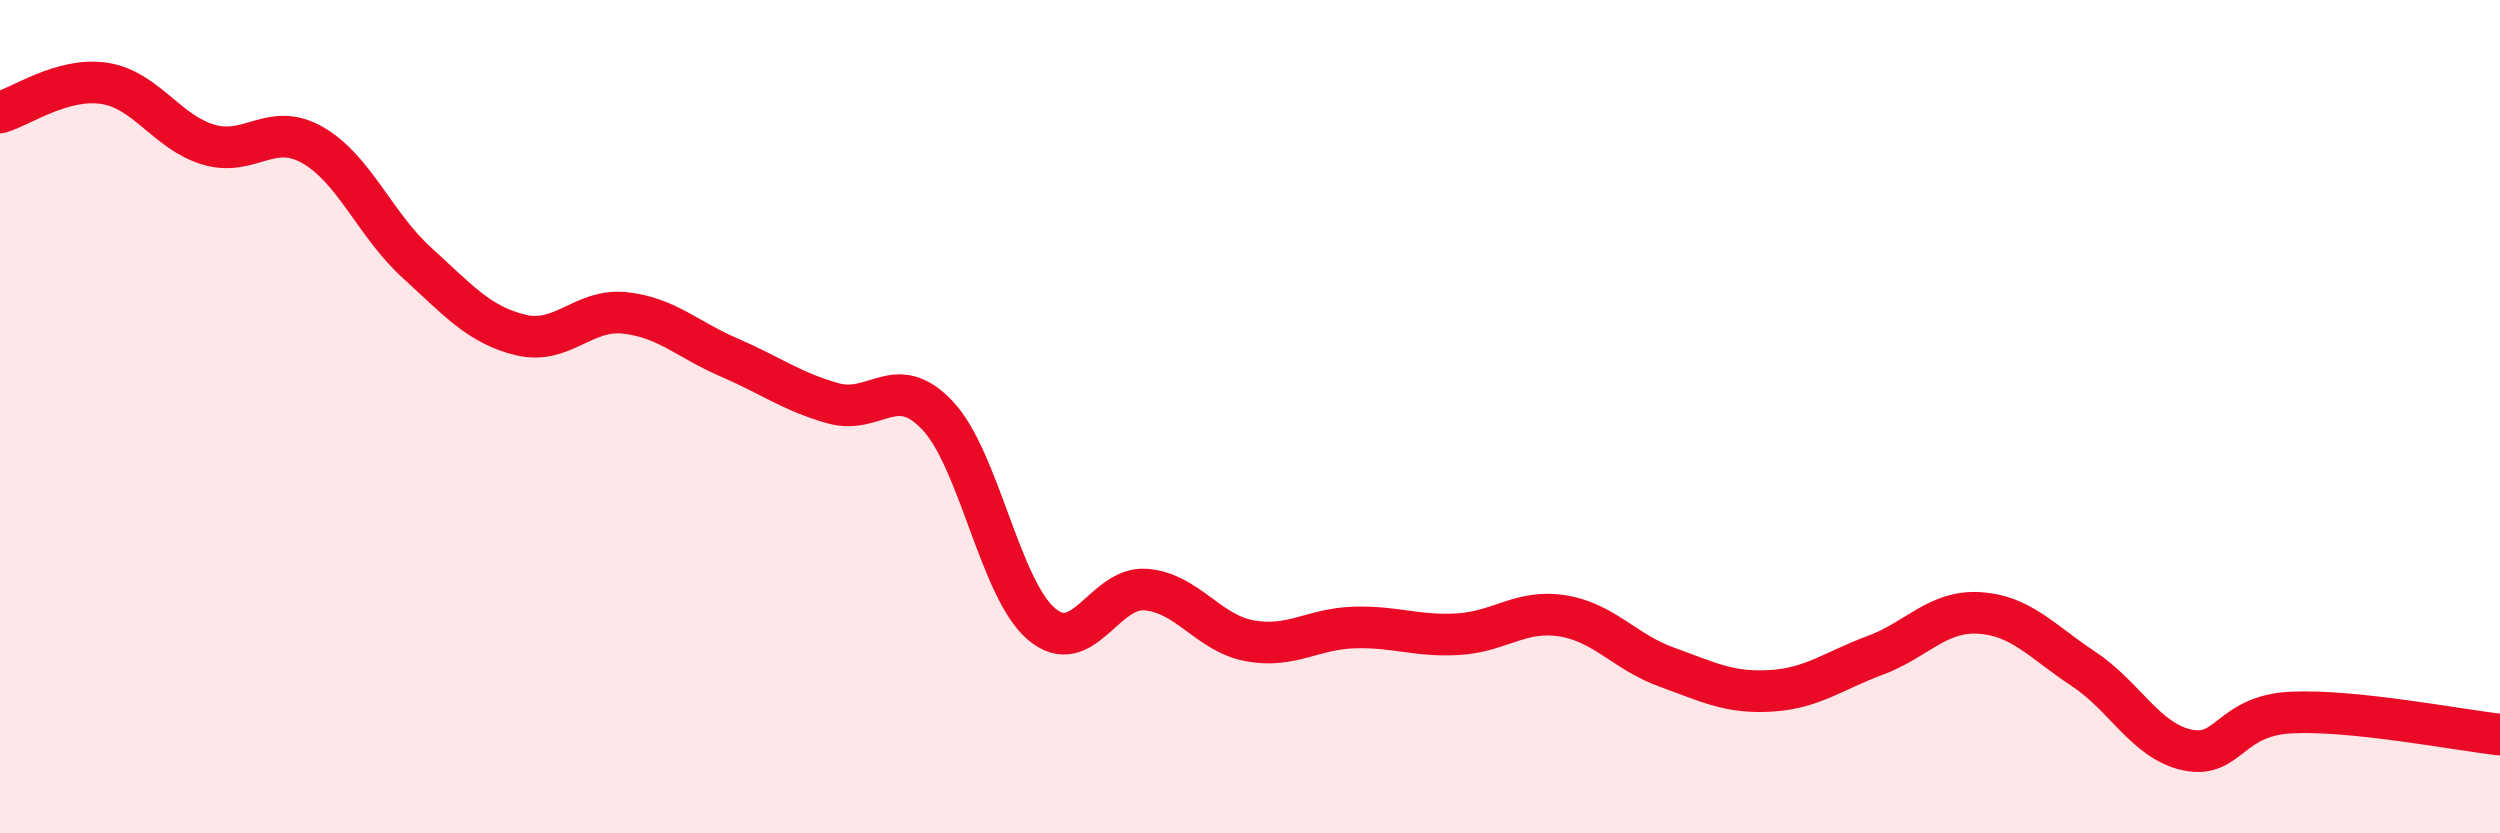 
    <svg width="60" height="20" viewBox="0 0 60 20" xmlns="http://www.w3.org/2000/svg">
      <path
        d="M 0,2.7 C 0.5,2.56 1.5,1.85 2.5,2 C 3.5,2.15 4,3.17 5,3.47 C 6,3.77 6.5,2.91 7.5,3.48 C 8.5,4.05 9,5.39 10,6.3 C 11,7.21 11.5,7.8 12.5,8.04 C 13.5,8.28 14,7.4 15,7.51 C 16,7.62 16.5,8.15 17.5,8.58 C 18.5,9.01 19,9.4 20,9.68 C 21,9.96 21.5,8.91 22.5,9.97 C 23.5,11.03 24,14.14 25,14.98 C 26,15.82 26.5,14.07 27.5,14.15 C 28.5,14.23 29,15.2 30,15.38 C 31,15.56 31.5,15.09 32.5,15.06 C 33.5,15.03 34,15.28 35,15.22 C 36,15.16 36.5,14.62 37.5,14.78 C 38.5,14.94 39,15.65 40,16.01 C 41,16.37 41.5,16.64 42.5,16.58 C 43.5,16.52 44,16.1 45,15.73 C 46,15.36 46.5,14.65 47.5,14.71 C 48.5,14.77 49,15.39 50,16.05 C 51,16.71 51.5,17.79 52.5,18 C 53.5,18.21 53.5,17.17 55,17.1 C 56.5,17.03 59,17.52 60,17.63L60 20L0 20Z"
        fill="#EB0A25"
        opacity="0.1"
        stroke-linecap="round"
        stroke-linejoin="round"
      />
      <path
        d="M 0,2.7 C 0.5,2.56 1.5,1.85 2.5,2 C 3.5,2.15 4,3.17 5,3.47 C 6,3.77 6.5,2.91 7.5,3.48 C 8.5,4.05 9,5.39 10,6.3 C 11,7.21 11.5,7.8 12.5,8.04 C 13.5,8.28 14,7.4 15,7.51 C 16,7.62 16.5,8.15 17.5,8.58 C 18.5,9.01 19,9.4 20,9.68 C 21,9.96 21.5,8.91 22.5,9.97 C 23.5,11.03 24,14.14 25,14.98 C 26,15.82 26.5,14.07 27.5,14.15 C 28.5,14.23 29,15.2 30,15.38 C 31,15.56 31.5,15.09 32.5,15.06 C 33.5,15.03 34,15.28 35,15.22 C 36,15.16 36.5,14.62 37.5,14.78 C 38.5,14.94 39,15.65 40,16.01 C 41,16.37 41.5,16.64 42.5,16.58 C 43.5,16.52 44,16.1 45,15.73 C 46,15.36 46.5,14.65 47.5,14.71 C 48.5,14.77 49,15.39 50,16.05 C 51,16.71 51.5,17.79 52.5,18 C 53.5,18.21 53.5,17.17 55,17.1 C 56.5,17.03 59,17.52 60,17.63"
        stroke="#EB0A25"
        stroke-width="1"
        fill="none"
        stroke-linecap="round"
        stroke-linejoin="round"
      />
    </svg>
  